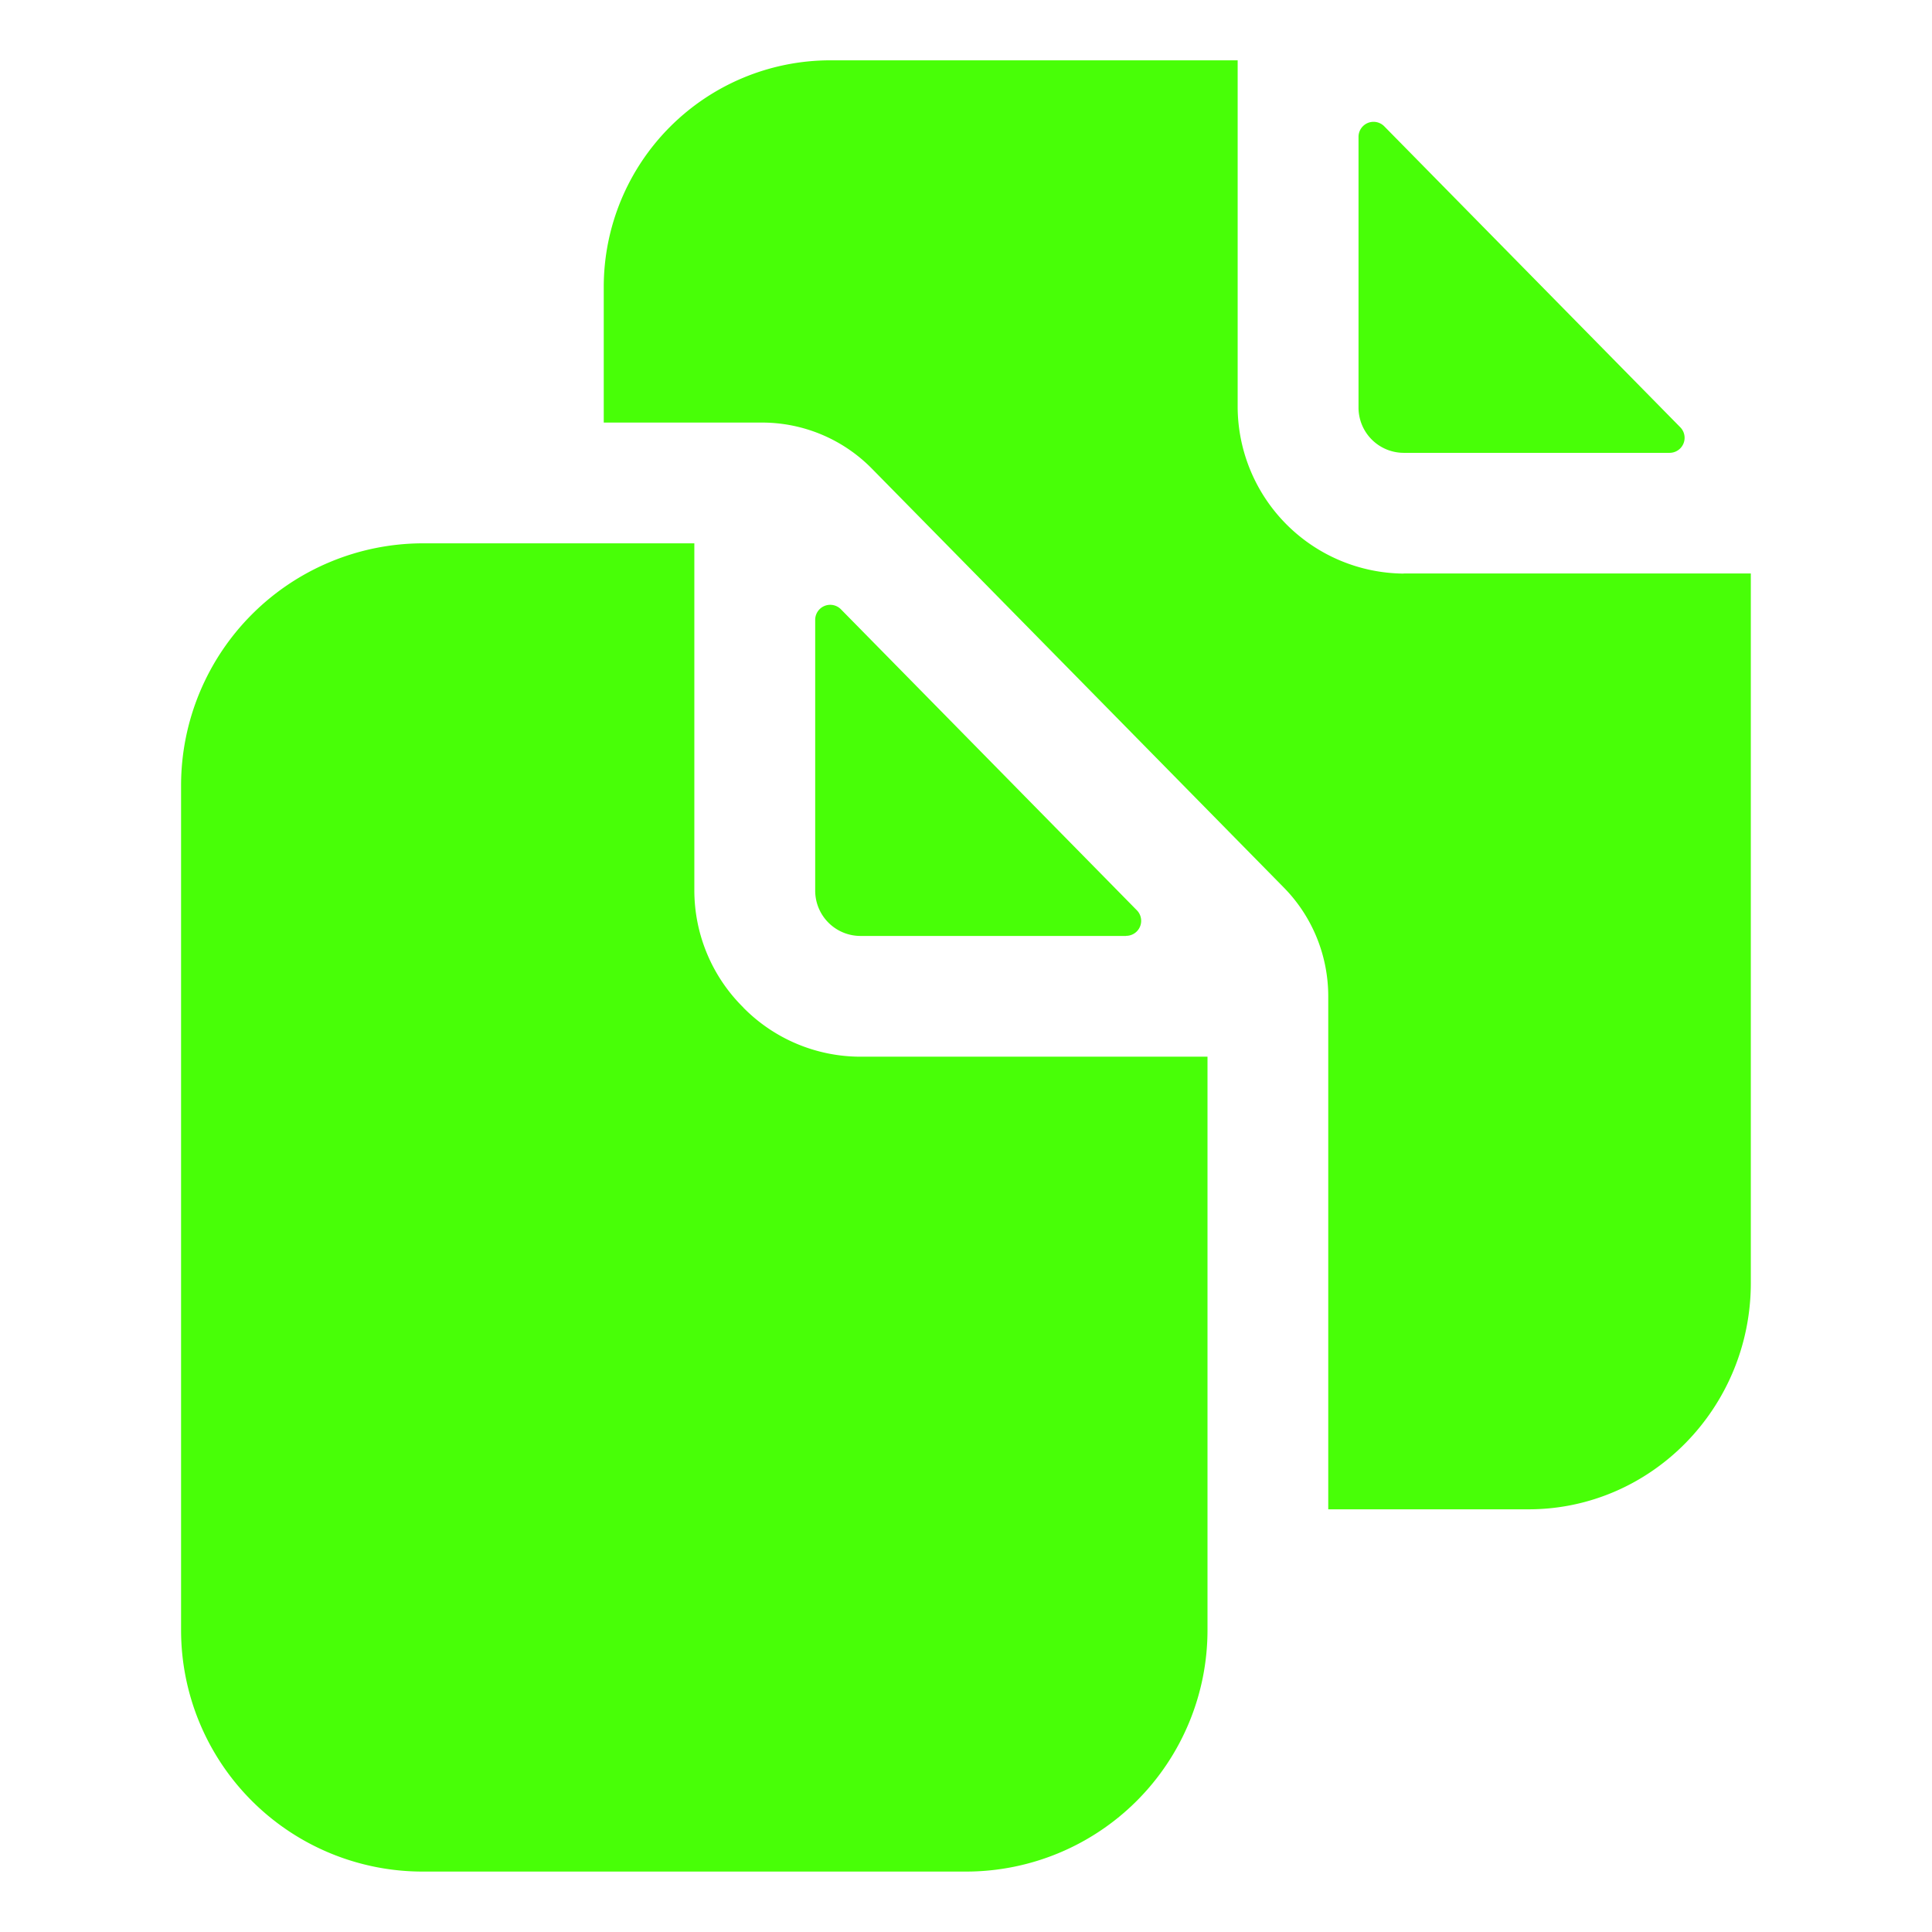 <svg id="copy" viewBox="0 0 18 18" xmlns="http://www.w3.org/2000/svg" fill="#48FF07">
    <path d="M10.49 8.719a.14.14 0 0 0 .1-.24L7.836 5.678a.14.14 0 0 0-.241.099v2.52a.422.422 0 0 0 .422.423h2.474Z"/>
    <path d="M6.926 9.387a1.535 1.535 0 0 1-.457-1.09V5.062H3.937a2.257 2.257 0 0 0-2.25 2.25v7.875a2.25 2.25 0 0 0 2.25 2.25H9a2.25 2.25 0 0 0 2.25-2.25V9.845H8.016a1.533 1.533 0 0 1-1.09-.457ZM13.078 4.219h2.475a.14.14 0 0 0 .1-.24l-2.756-2.802a.14.14 0 0 0-.24.099v2.52a.422.422 0 0 0 .421.423Z"/>
    <path d="M13.078 5.344a1.559 1.559 0 0 1-1.547-1.547V.562H7.734a2.112 2.112 0 0 0-2.109 2.11v1.265h1.48a1.435 1.435 0 0 1 1.016.427l3.838 3.903c.268.271.417.638.416 1.02v4.775h1.865c1.143 0 2.072-.946 2.072-2.109v-6.61h-3.234Z"/>
</svg>